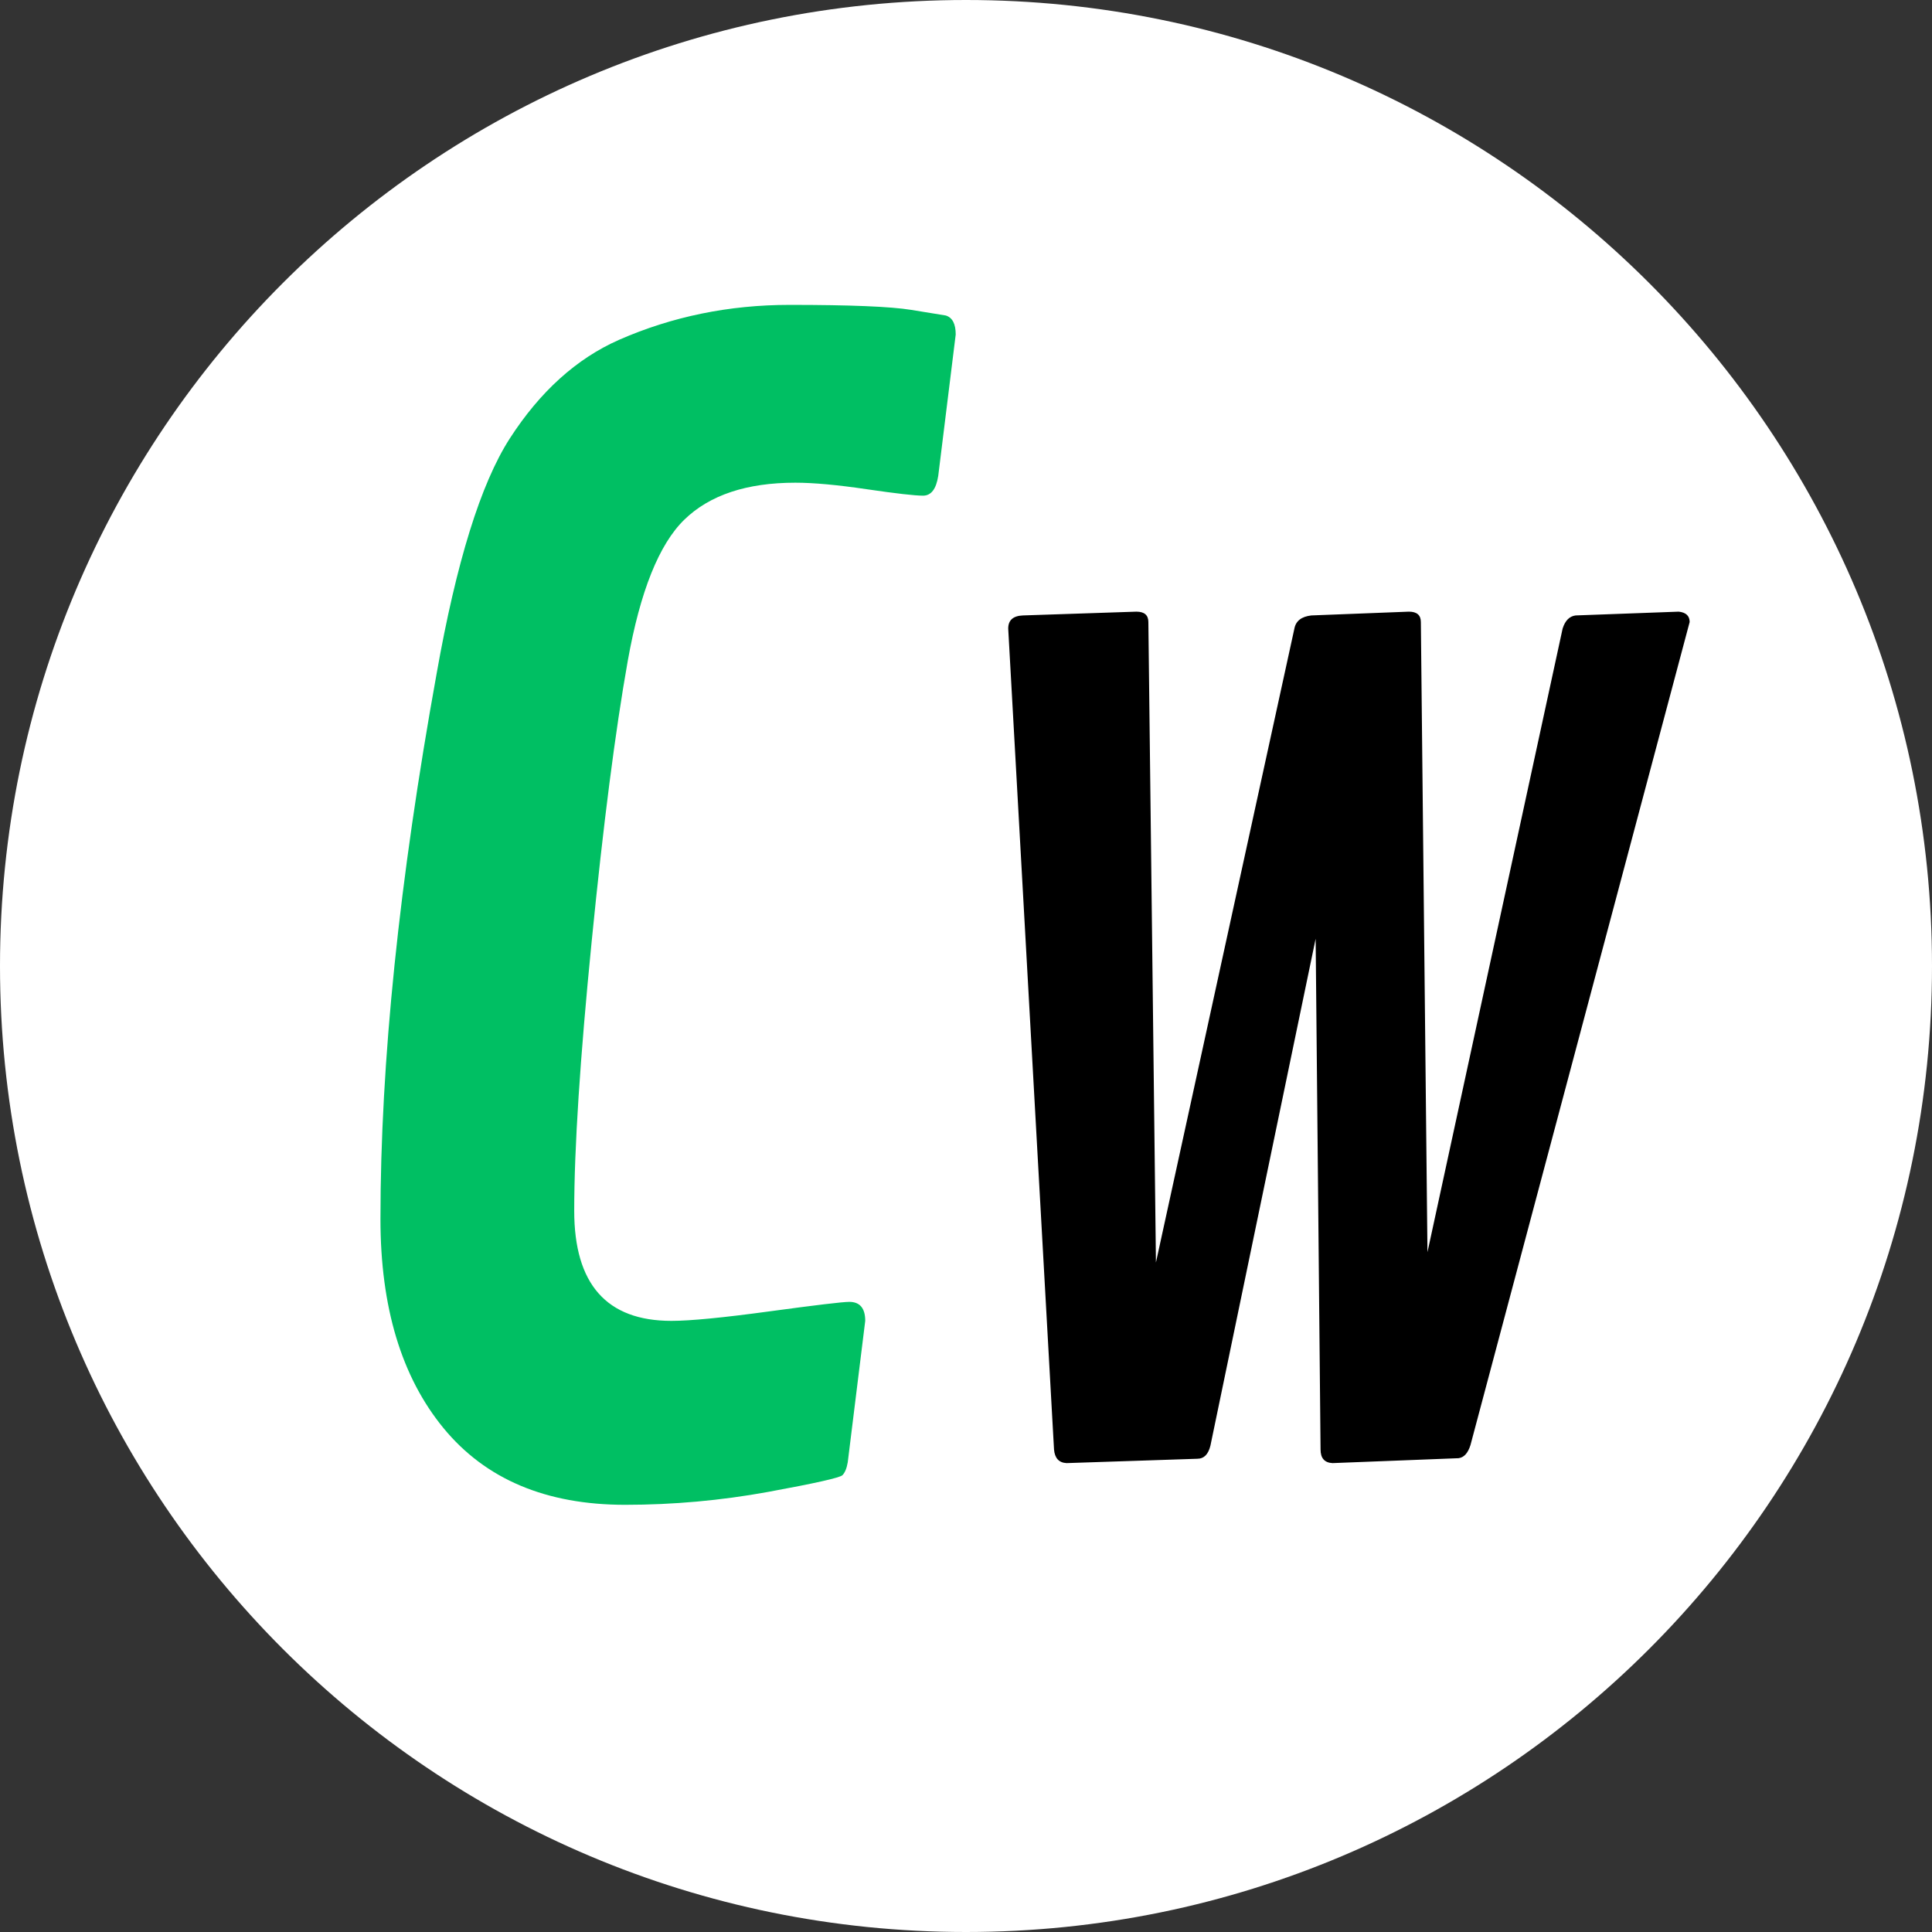<svg version="1.0" preserveAspectRatio="xMidYMid meet" height="500" viewBox="0 0 375 375" zoomAndPan="magnify" width="500" xmlns:xlink="http://www.w3.org/1999/xlink" xmlns="http://www.w3.org/2000/svg"><rect x="0" y="0" width="375" height="375" fill="#333333" stroke="none"/><defs><g></g><clipPath id="71fab90c2b"><path clip-rule="nonzero" d="M 187.5 0 C 83.945 0 0 83.945 0 187.5 C 0 291.055 83.945 375 187.5 375 C 291.055 375 375 291.055 375 187.5 C 375 83.945 291.055 0 187.5 0 Z M 187.5 0"></path></clipPath></defs><g clip-path="url(#71fab90c2b)"><rect fill-opacity="1" height="450" y="-37.5" fill="#ffffff" width="450" x="-37.5"></rect></g><g fill-opacity="1" fill="#00bf63"><g transform="translate(53.487, 290.458)"><g><path d="M 111.062 -6.641 C 110.863 -5.461 110.52 -4.625 110.031 -4.125 C 109.539 -3.633 104.723 -2.551 95.578 -0.875 C 86.43 0.789 77.188 1.625 67.844 1.625 C 52.508 1.625 40.758 -3.336 32.594 -13.266 C 24.438 -23.203 20.359 -36.727 20.359 -53.844 C 20.359 -84.227 23.992 -119.523 31.266 -159.734 C 35.098 -181.367 39.82 -196.562 45.438 -205.312 C 51.332 -214.457 58.41 -220.852 66.672 -224.5 C 76.992 -229.02 88.031 -231.281 99.781 -231.281 C 111.531 -231.281 119.395 -230.957 123.375 -230.312 C 127.363 -229.676 129.602 -229.312 130.094 -229.219 C 131.375 -228.82 132.016 -227.594 132.016 -225.531 L 128.625 -198.094 C 128.227 -195.531 127.242 -194.25 125.672 -194.25 C 124.098 -194.25 120.457 -194.664 114.75 -195.5 C 109.051 -196.344 104.43 -196.766 100.891 -196.766 C 91.453 -196.766 84.273 -194.379 79.359 -189.609 C 74.441 -184.836 70.773 -175.691 68.359 -162.172 C 65.953 -148.648 63.617 -130.508 61.359 -107.75 C 59.098 -84.988 57.969 -67.555 57.969 -55.453 C 57.969 -41.203 64.258 -34.078 76.844 -34.078 C 80.477 -34.078 86.816 -34.691 95.859 -35.922 C 104.91 -37.148 110.078 -37.766 111.359 -37.766 C 113.422 -37.766 114.453 -36.535 114.453 -34.078 Z M 111.062 -6.641"></path></g></g></g><g fill-opacity="1" fill="#000000"><g transform="translate(175.913, 283.566)"><g><path d="M 97.547 -164.844 C 99.098 -164.844 99.875 -164.172 99.875 -162.828 L 101.156 -40.516 L 127.391 -161.562 C 127.879 -163.113 128.723 -163.961 129.922 -164.109 L 149.922 -164.844 C 151.336 -164.695 152.047 -164.023 152.047 -162.828 L 109.5 -3.062 C 109.008 -1.508 108.238 -0.664 107.188 -0.531 L 82.734 0.422 C 81.18 0.348 80.406 -0.531 80.406 -2.219 L 79.453 -101.359 L 59.031 -2.969 C 58.613 -1.27 57.77 -0.422 56.5 -0.422 L 31.109 0.422 C 29.629 0.348 28.816 -0.531 28.672 -2.219 L 19.781 -161.562 C 19.781 -163.188 20.734 -164.035 22.641 -164.109 L 44.656 -164.844 C 46.207 -164.844 46.984 -164.172 46.984 -162.828 L 48.453 -38.516 L 75.328 -161.562 C 75.609 -163.039 76.703 -163.891 78.609 -164.109 Z M 97.547 -164.844"></path></g></g></g></svg>